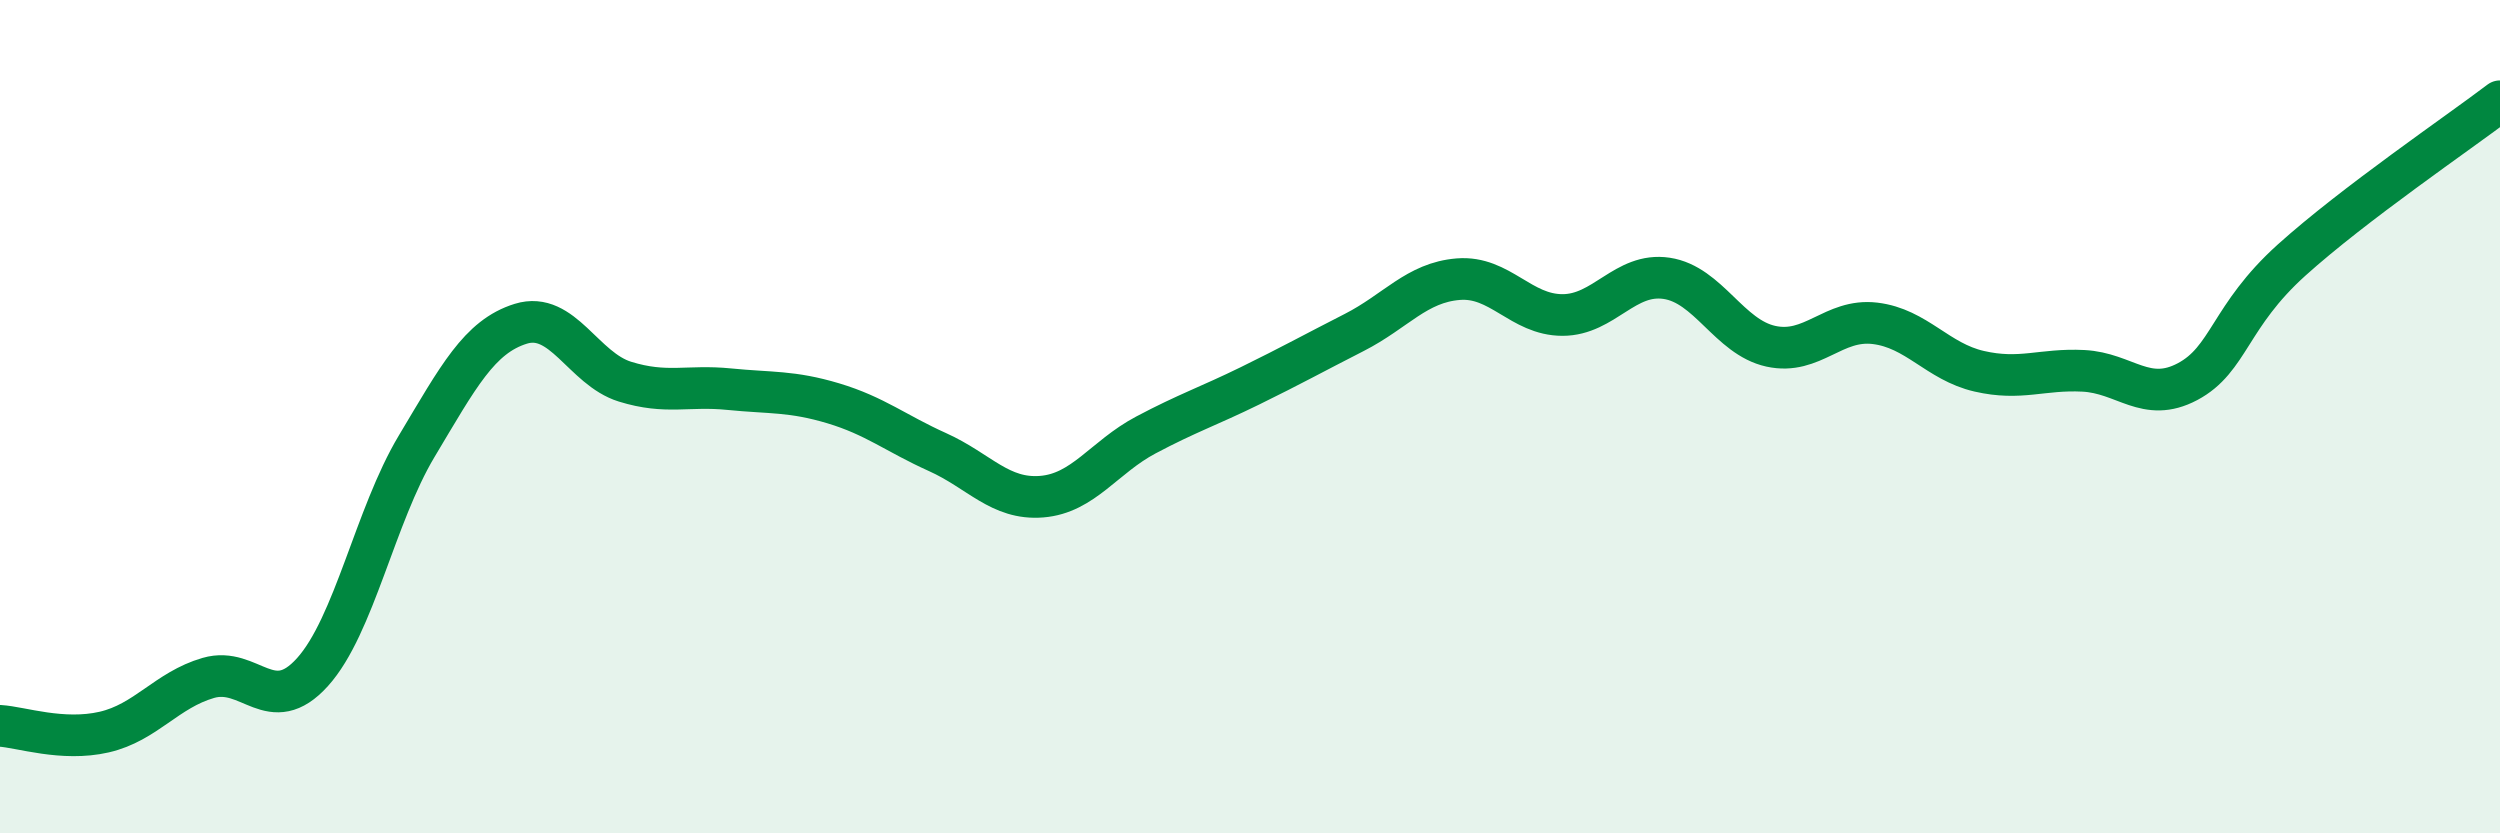 
    <svg width="60" height="20" viewBox="0 0 60 20" xmlns="http://www.w3.org/2000/svg">
      <path
        d="M 0,17.42 C 0.5,17.45 1.5,17.8 2.5,17.57 C 3.5,17.34 4,16.56 5,16.27 C 6,15.98 6.5,17.24 7.5,16.13 C 8.5,15.02 9,12.38 10,10.71 C 11,9.04 11.5,8.08 12.5,7.77 C 13.5,7.46 14,8.85 15,9.16 C 16,9.47 16.5,9.24 17.5,9.34 C 18.5,9.44 19,9.38 20,9.68 C 21,9.98 21.5,10.4 22.5,10.85 C 23.5,11.3 24,12 25,11.92 C 26,11.84 26.5,10.97 27.5,10.44 C 28.5,9.91 29,9.75 30,9.26 C 31,8.77 31.5,8.49 32.5,7.98 C 33.5,7.47 34,6.78 35,6.7 C 36,6.62 36.5,7.56 37.5,7.56 C 38.5,7.56 39,6.53 40,6.68 C 41,6.83 41.5,8.09 42.5,8.31 C 43.5,8.53 44,7.64 45,7.76 C 46,7.88 46.5,8.68 47.5,8.91 C 48.5,9.14 49,8.85 50,8.9 C 51,8.95 51.5,9.69 52.5,9.16 C 53.5,8.63 53.5,7.59 55,6.24 C 56.5,4.89 59,3.19 60,2.43L60 20L0 20Z"
        fill="#008740"
        opacity="0.1"
        stroke-linecap="round"
        stroke-linejoin="round"
      />
      <path
        d="M 0,17.42 C 0.5,17.45 1.5,17.8 2.5,17.57 C 3.5,17.34 4,16.56 5,16.27 C 6,15.98 6.5,17.24 7.5,16.13 C 8.5,15.02 9,12.38 10,10.71 C 11,9.04 11.5,8.08 12.5,7.77 C 13.5,7.46 14,8.85 15,9.16 C 16,9.47 16.5,9.24 17.5,9.34 C 18.5,9.44 19,9.38 20,9.68 C 21,9.98 21.5,10.4 22.5,10.85 C 23.5,11.3 24,12 25,11.92 C 26,11.84 26.5,10.97 27.5,10.44 C 28.5,9.91 29,9.75 30,9.26 C 31,8.77 31.5,8.49 32.5,7.98 C 33.5,7.47 34,6.78 35,6.7 C 36,6.62 36.5,7.56 37.5,7.56 C 38.5,7.56 39,6.53 40,6.68 C 41,6.83 41.5,8.09 42.5,8.31 C 43.5,8.53 44,7.64 45,7.76 C 46,7.88 46.5,8.68 47.5,8.91 C 48.5,9.14 49,8.85 50,8.9 C 51,8.95 51.5,9.69 52.5,9.16 C 53.5,8.63 53.5,7.59 55,6.24 C 56.5,4.89 59,3.19 60,2.43"
        stroke="#008740"
        stroke-width="1"
        fill="none"
        stroke-linecap="round"
        stroke-linejoin="round"
      />
    </svg>
  